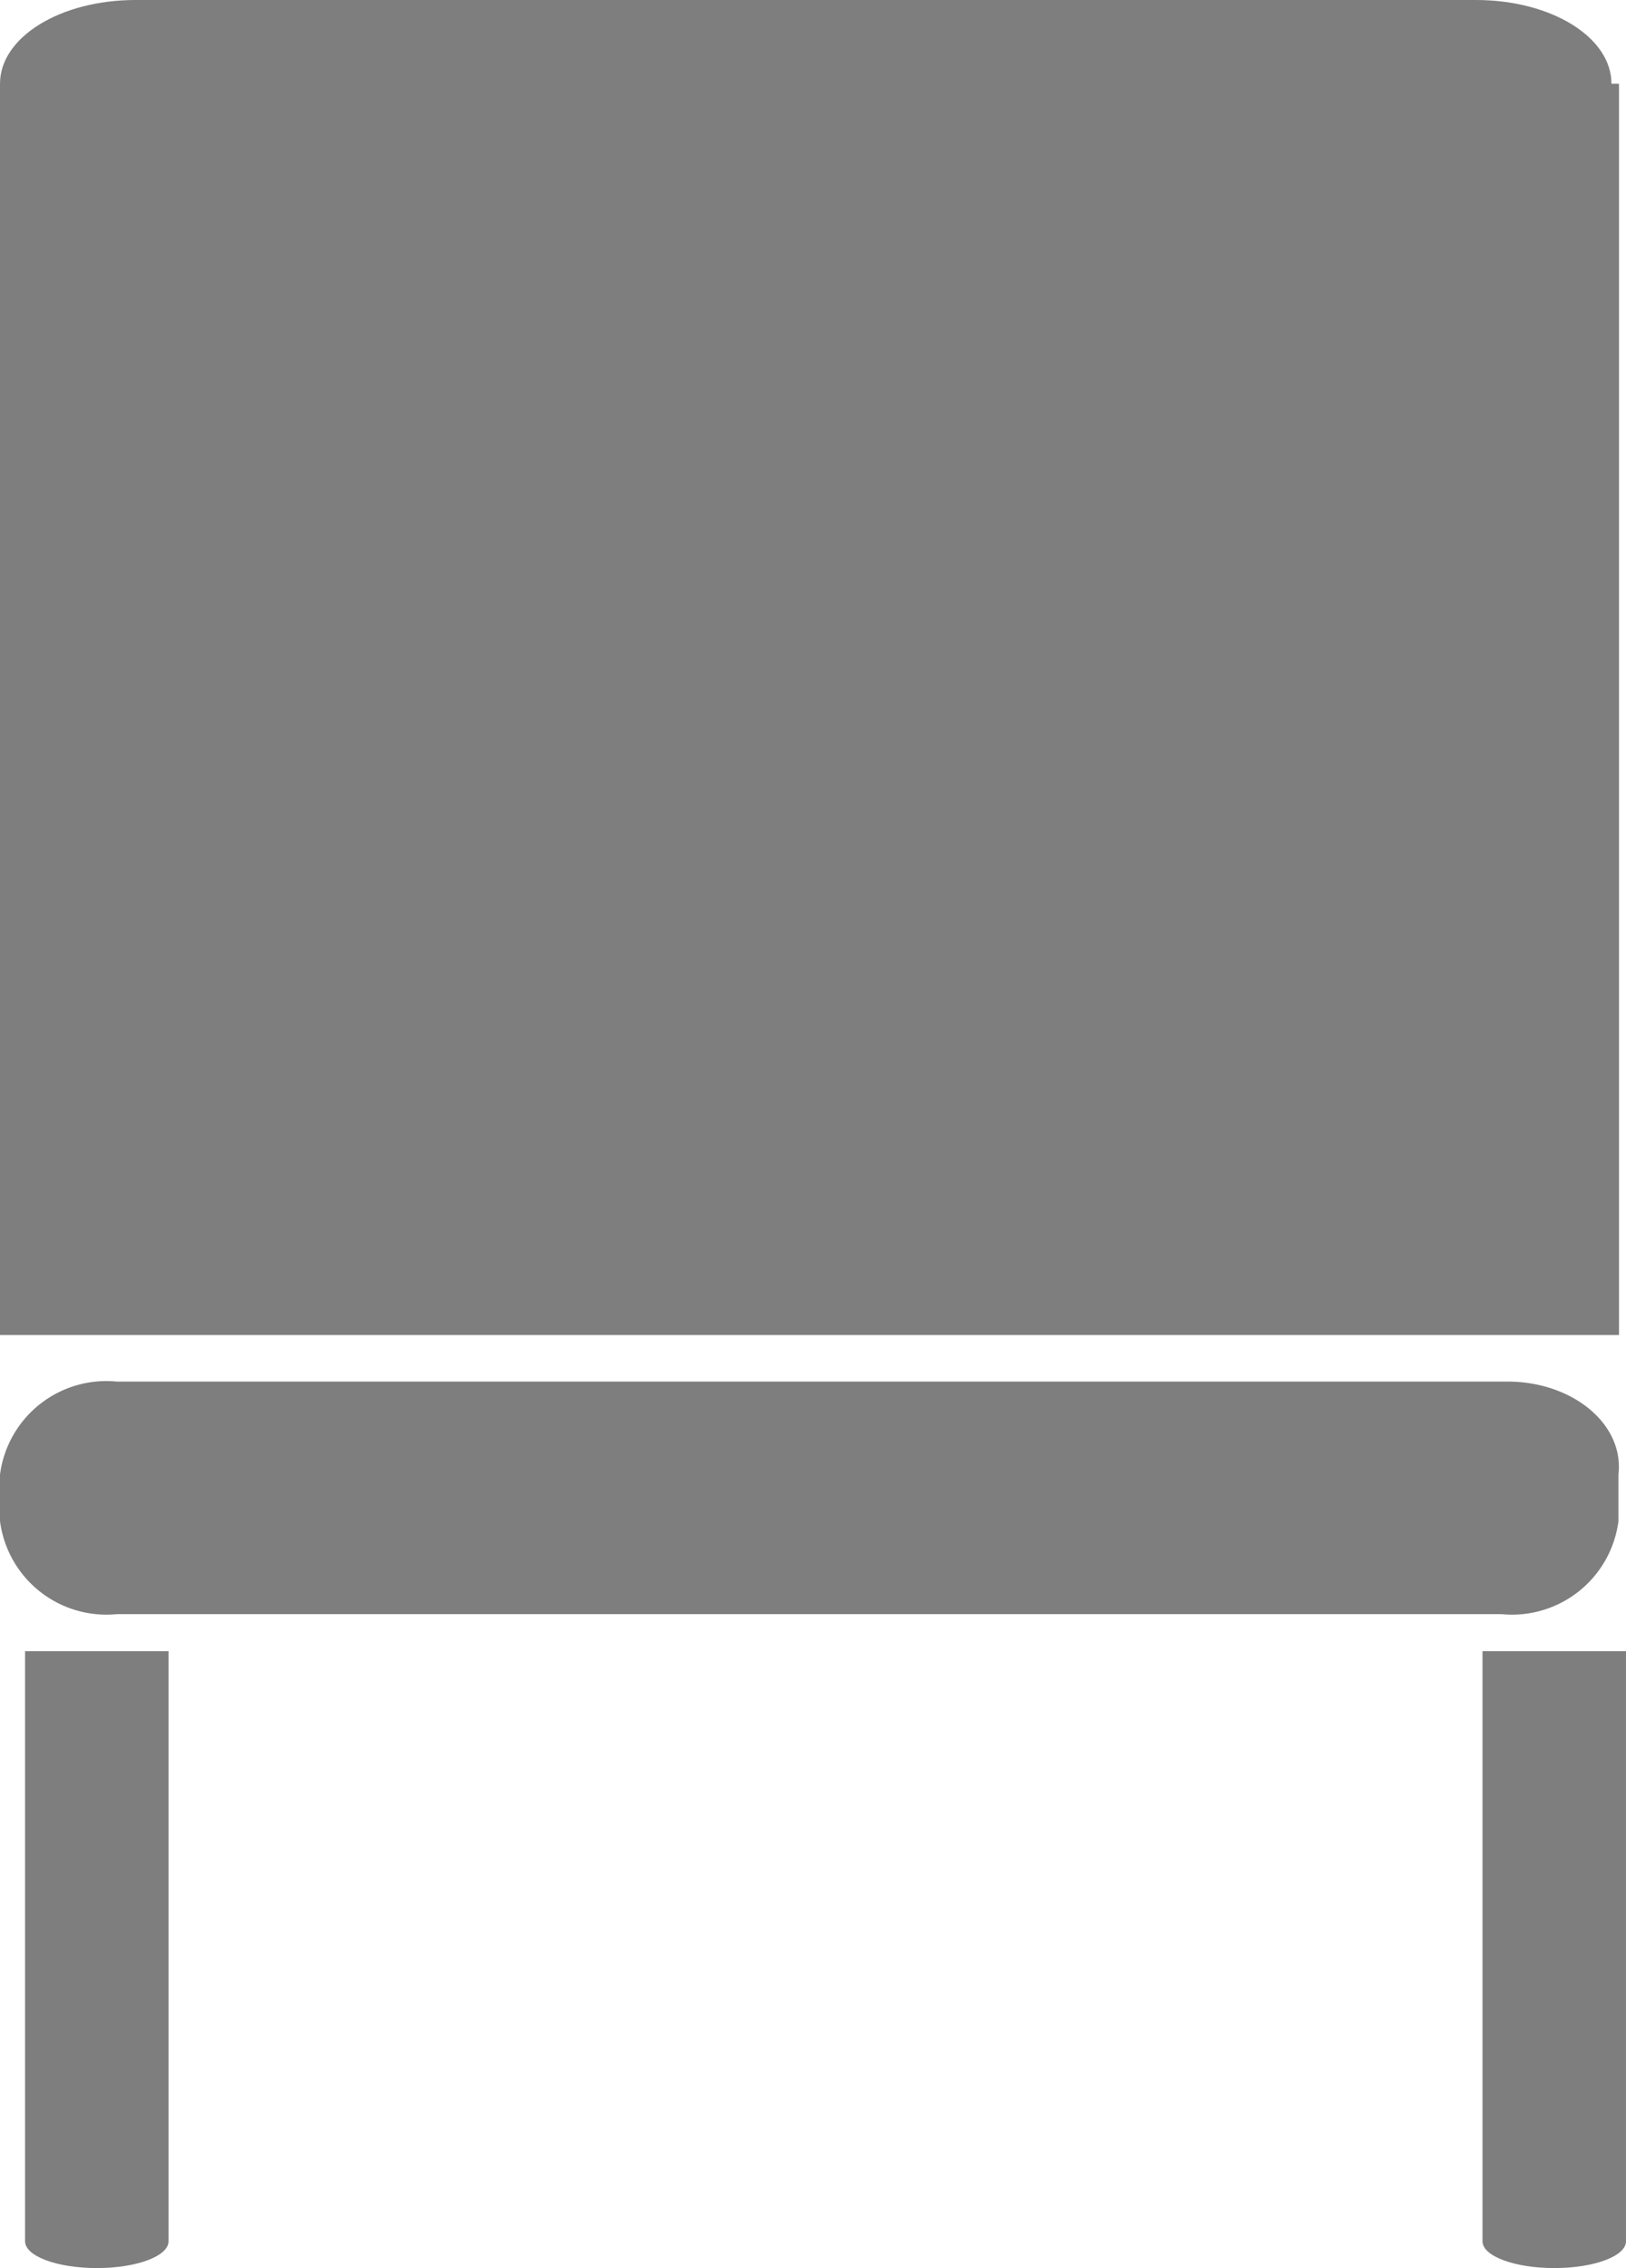 <svg xmlns="http://www.w3.org/2000/svg" id="noun-furniture-1164899" width="35.559" height="49.585" viewBox="0 0 35.559 49.585"><path id="Path_417" data-name="Path 417" d="M305.13,288.96H274.716a2.347,2.347,0,0,0-2.555,2.034v1.017a2.347,2.347,0,0,0,2.555,2.034H305a2.347,2.347,0,0,0,2.555-2.034v-1.017c.128-1.119-1.022-2.034-2.427-2.034Z" transform="translate(-272.161 -258.756)" fill="#7e7e7e"></path><path id="Path_418" data-name="Path 418" d="M325.321,124.472c0-1.017-1.318-1.83-2.964-1.83H293.044c-1.647,0-2.964.814-2.964,1.83v27.356h35.406V124.472Z" transform="translate(-290.08 -122.642)" fill="#7e7e7e"></path><path id="Path_419" data-name="Path 419" d="M279.44,334.337c0,.326.7.586,1.569.586s1.569-.26,1.569-.586v-12.9H279.44Z" transform="translate(-278.892 -285.338)" fill="#7e7e7e"></path><path id="Path_420" data-name="Path 420" d="M279.44,334.337c0,.326.7.586,1.569.586s1.569-.26,1.569-.586v-12.9H279.44Z" transform="translate(-247.019 -285.338)" fill="#7e7e7e"></path></svg>